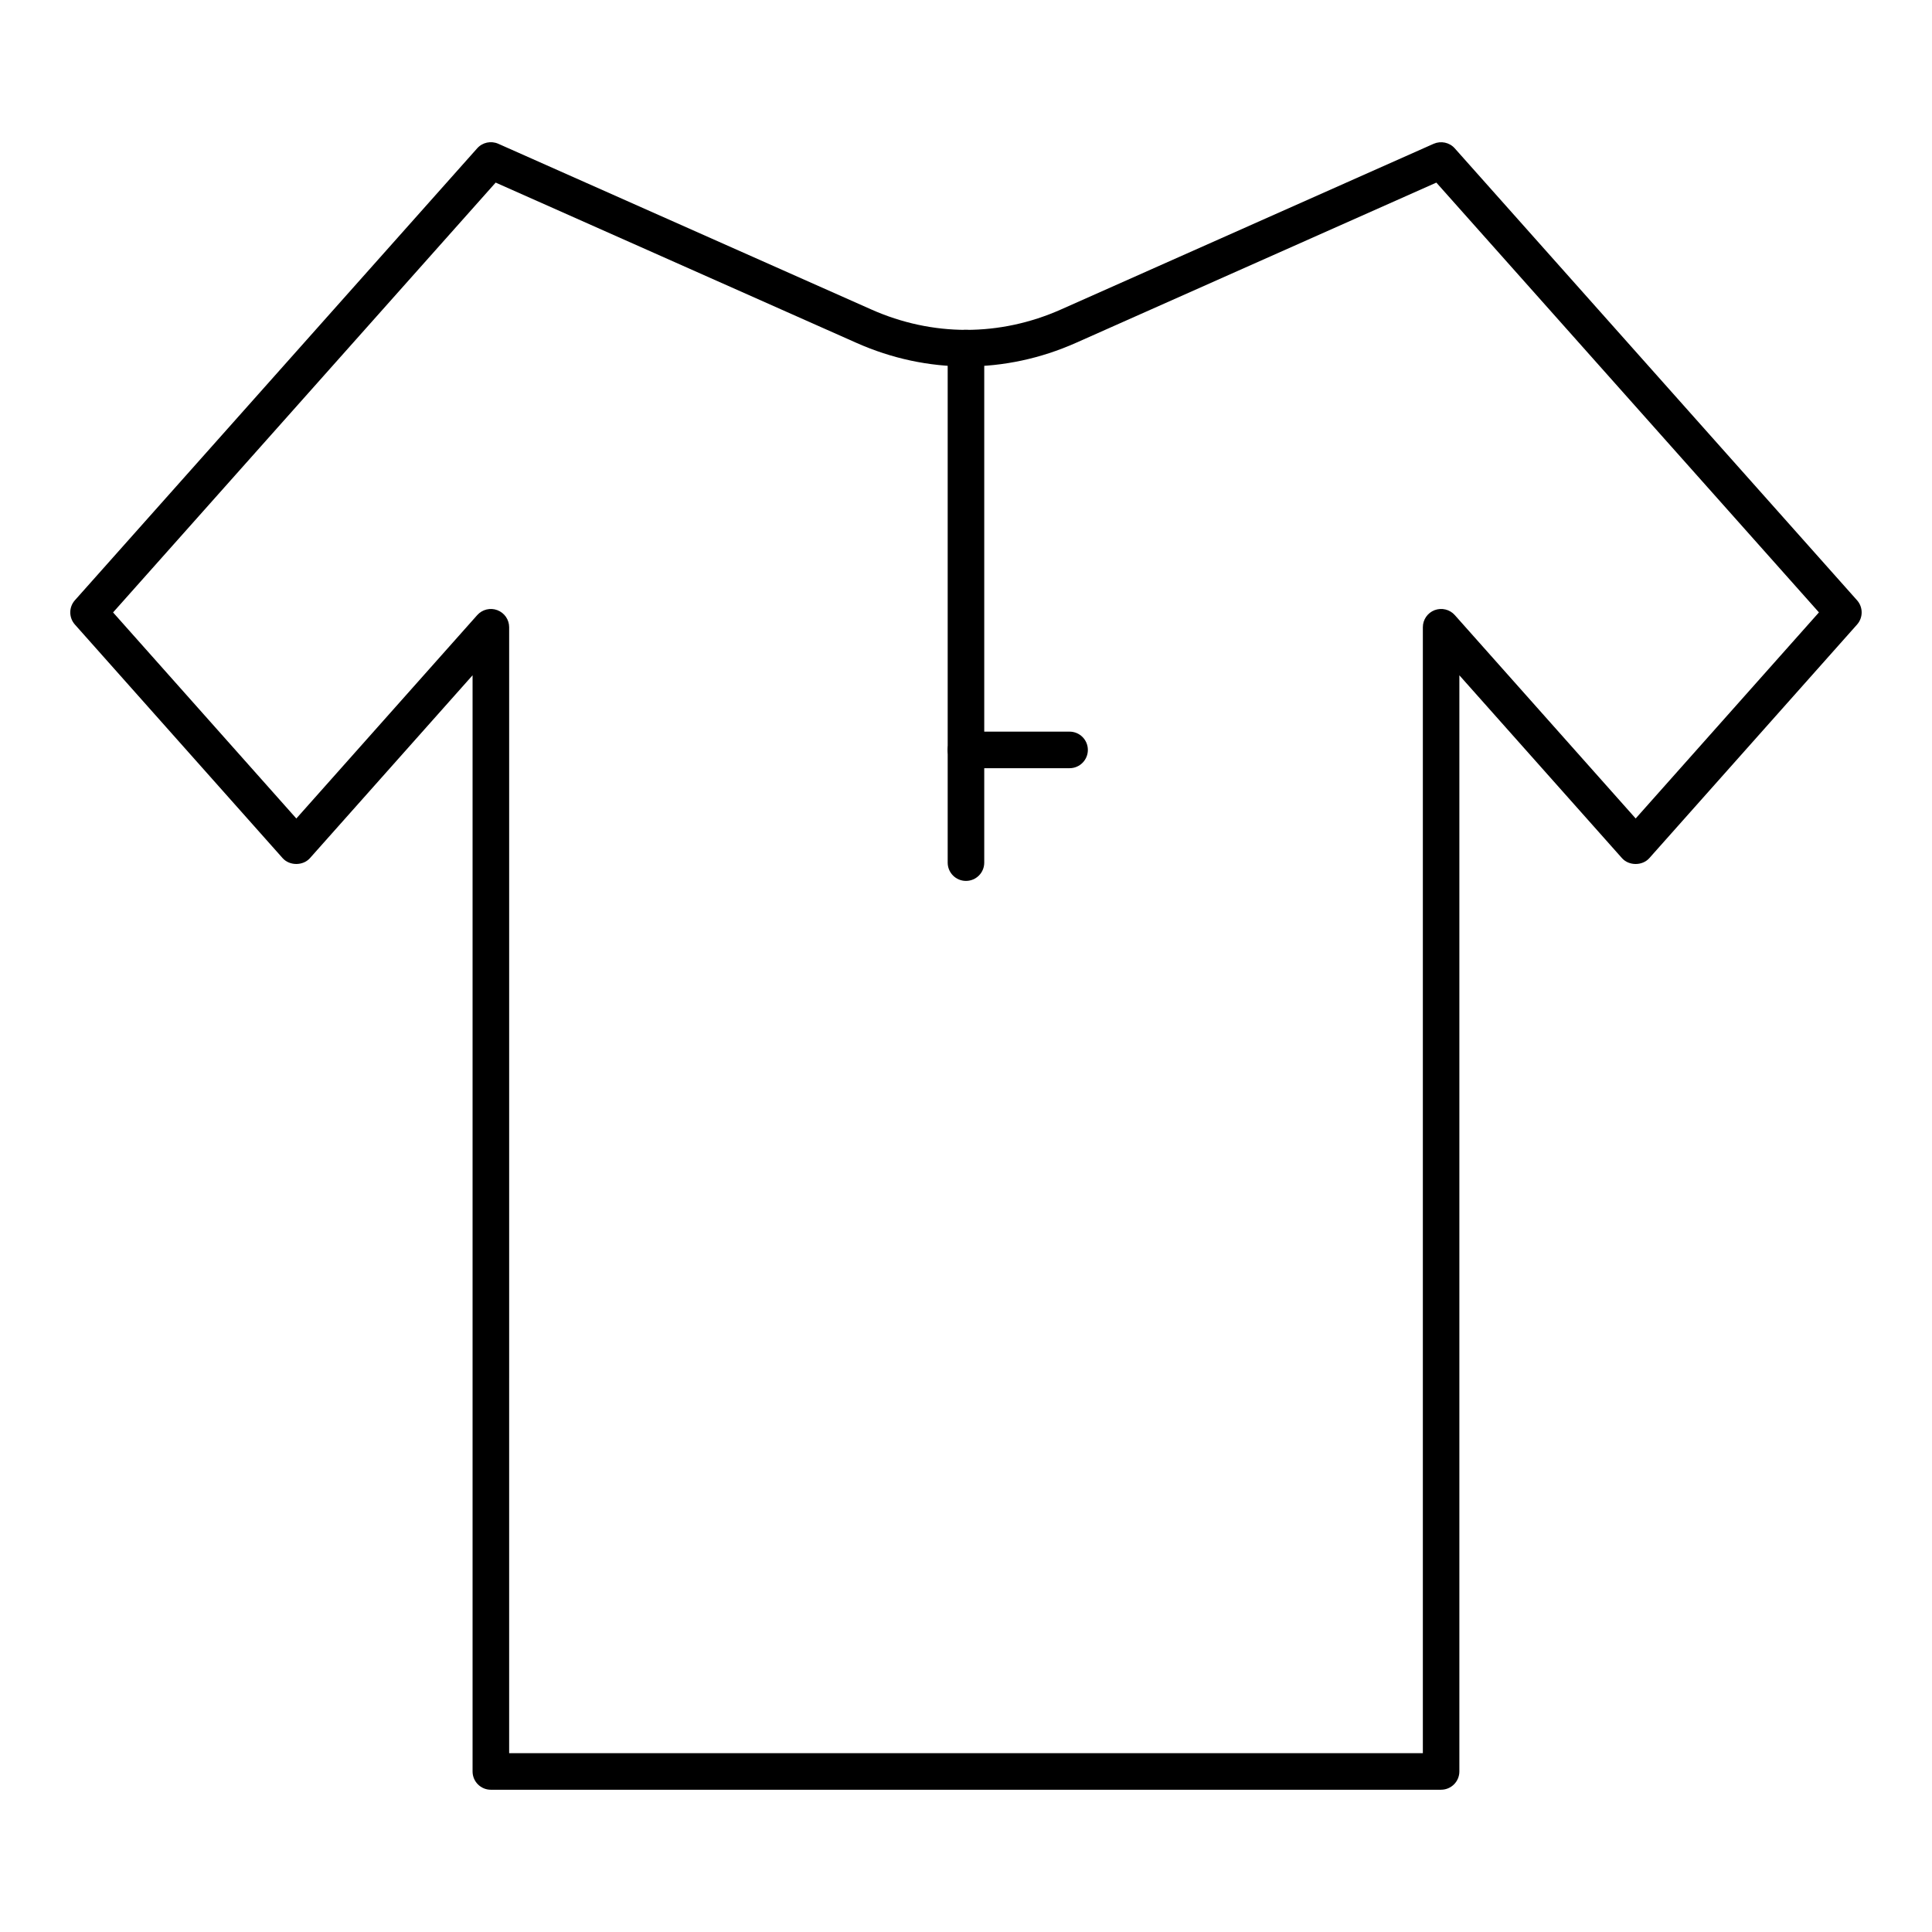 <?xml version="1.0" encoding="UTF-8"?>
<!-- Uploaded to: SVG Repo, www.svgrepo.com, Generator: SVG Repo Mixer Tools -->
<svg fill="#000000" width="800px" height="800px" version="1.1" viewBox="144 144 512 512" xmlns="http://www.w3.org/2000/svg">
 <g>
  <path d="m525.91 618.3h-251.83c-2.676 0-4.844-2.168-4.844-4.844v-290.5l-43.098 48.461c-1.836 2.062-5.402 2.062-7.238 0l-55.051-61.902c-1.633-1.84-1.633-4.609 0-6.441l106.61-119.77c1.406-1.574 3.66-2.055 5.586-1.207l98.852 43.914c16.207 7.211 34.066 7.215 50.293-0.004l98.75-43.906c1.93-0.832 4.188-0.367 5.586 1.207l106.61 119.77c1.633 1.836 1.633 4.602 0 6.441l-55.051 61.902c-1.836 2.062-5.402 2.062-7.238 0l-43.098-48.461v290.49c0 2.676-2.168 4.844-4.844 4.844zm-246.98-9.688h242.14v-298.39c0-2.012 1.246-3.812 3.121-4.527 1.898-0.703 4.012-0.188 5.34 1.305l47.941 53.906 48.566-54.613-101.39-113.9-95.516 42.469c-18.762 8.336-39.414 8.34-58.164 0.004l-95.613-42.477-101.39 113.91 48.566 54.613 47.941-53.906c1.336-1.496 3.457-2.019 5.34-1.305 1.879 0.715 3.121 2.516 3.121 4.527z"/>
  <path d="m399.99 377.45c-2.676 0-4.844-2.168-4.844-4.844v-136.36c0-2.676 2.168-4.844 4.844-4.844 2.676 0 4.844 2.168 4.844 4.844v136.36c0.004 2.68-2.164 4.844-4.844 4.844z"/>
  <path d="m427.45 347.58h-27.457c-2.676 0-4.844-2.168-4.844-4.844s2.168-4.844 4.844-4.844h27.457c2.676 0 4.844 2.168 4.844 4.844s-2.168 4.844-4.844 4.844z"/>
 </g>
</svg>